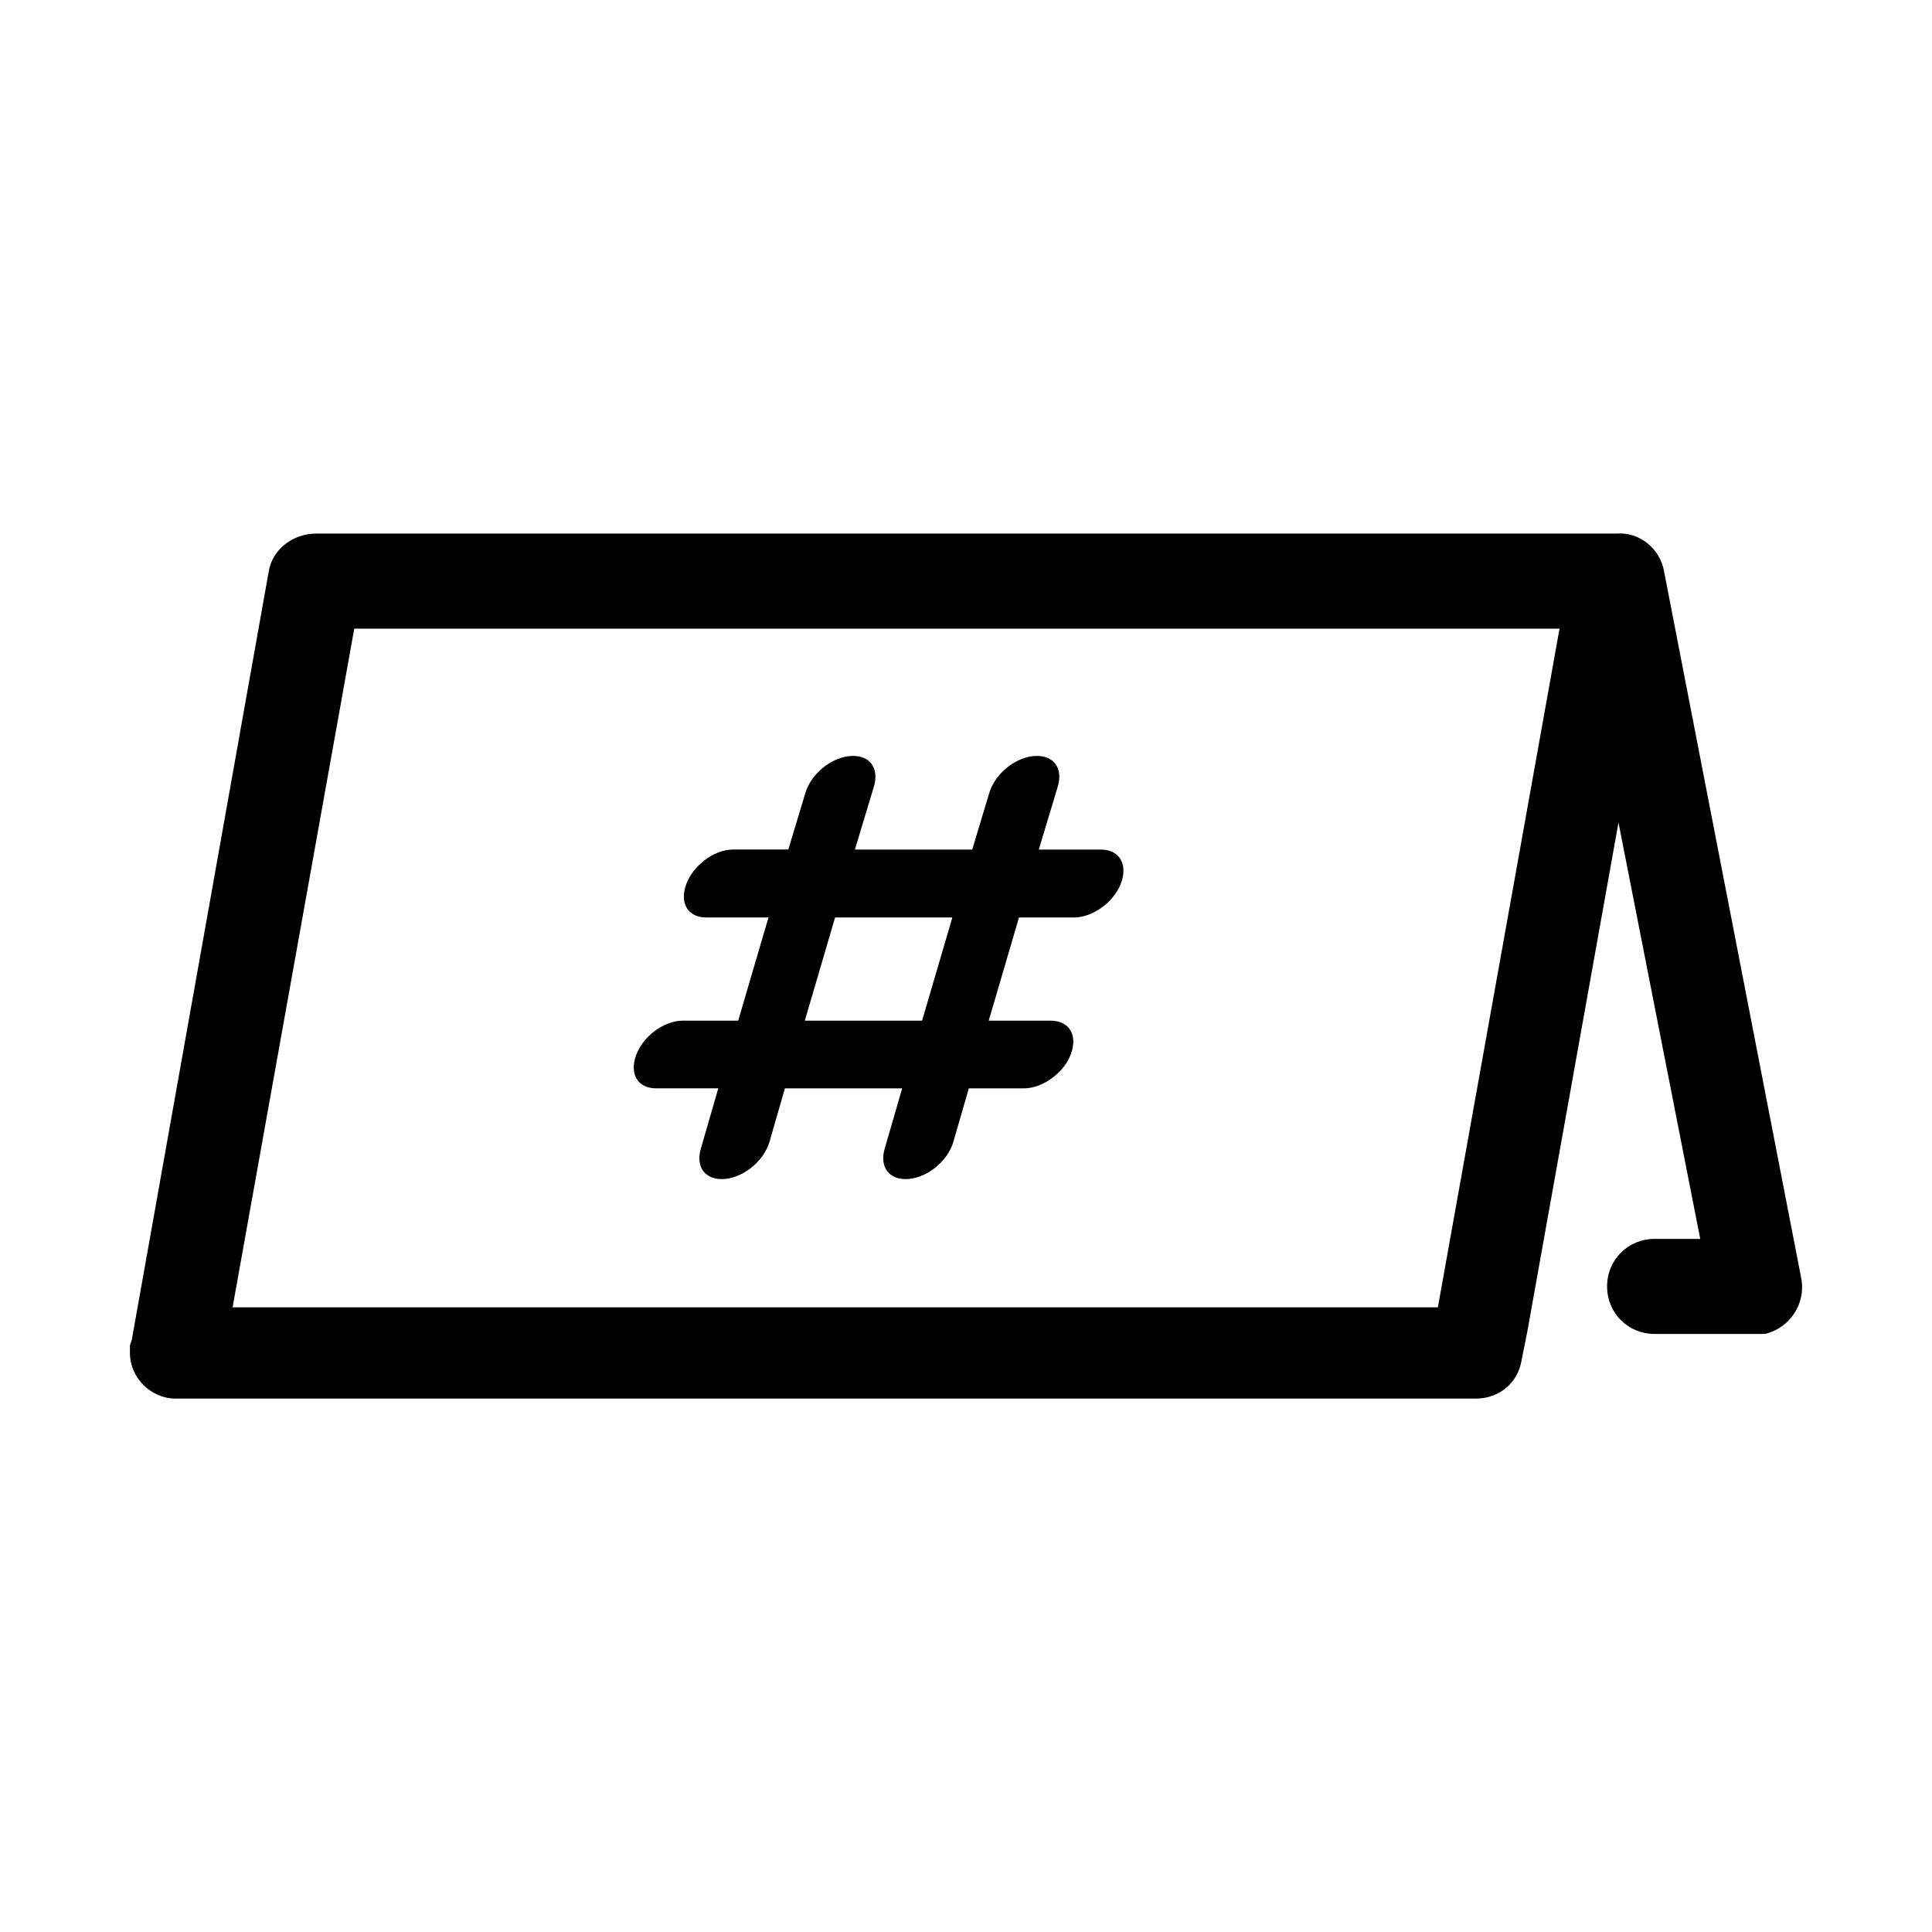 <?xml version="1.0" encoding="UTF-8"?>
<!-- Uploaded to: SVG Repo, www.svgrepo.com, Generator: SVG Repo Mixer Tools -->
<svg fill="#000000" width="800px" height="800px" version="1.1" viewBox="144 144 512 512" xmlns="http://www.w3.org/2000/svg">
 <path d="m352.01 432.42h31.074l-4.625 15.977c-0.695 2.363-0.457 4.484 0.656 5.977 1.02 1.355 2.746 2.102 4.867 2.102 5.301 0 11.094-4.519 12.664-9.863l4.102-14.184h14.582c2.519 0 5.34-1.062 7.738-2.918 2.453-1.855 4.219-4.316 4.992-6.953 0.684-2.336 0.449-4.438-0.672-5.934-1.031-1.375-2.777-2.133-4.922-2.133h-16.445l8.02-27.348h14.57c2.519 0 5.34-1.062 7.738-2.918 2.418-1.832 4.227-4.359 4.988-6.953 0.695-2.359 0.449-4.484-0.68-5.996-1.031-1.375-2.766-2.133-4.891-2.133l-16.477 0.004 5.055-16.773c0.684-2.332 0.453-4.449-0.66-5.941-1.02-1.355-2.746-2.106-4.871-2.106-5.297 0-11.094 4.519-12.66 9.863l-4.504 14.949h-31.09l5.059-16.777c0.68-2.328 0.449-4.449-0.664-5.934-1.02-1.355-2.746-2.106-4.871-2.106-5.301 0-11.094 4.519-12.664 9.863l-4.504 14.949h-14.617c-2.535 0-5.32 1.055-7.648 2.891-2.453 1.898-4.277 4.453-5.031 7.039-0.691 2.359-0.457 4.473 0.656 5.965 1.02 1.355 2.746 2.102 4.867 2.102h16.516l-8.027 27.348h-14.629c-5.301 0-11.098 4.519-12.664 9.871-0.691 2.352-0.457 4.473 0.656 5.965 1.02 1.355 2.746 2.102 4.867 2.102h16.496l-4.625 15.977c-0.695 2.363-0.465 4.484 0.648 5.969 1.02 1.355 2.746 2.106 4.871 2.106 5.301 0 11.094-4.519 12.664-9.863zm36.348-17.934h-31.078l8.027-27.348h31.078zm232.92 67.906-36.273-186.91c-1.008-6.047-6.551-10.578-12.594-10.078h-344.61c-6.047 0-11.586 4.031-12.594 10.078l-36.273 203.54-0.504 1.512v2.016c0 6.551 5.543 12.09 12.09 12.09h344.61c6.047 0 11.082-4.031 12.09-10.078l1.512-7.559 24.184-135.02 21.664 110.34h-12.09c-7.055 0-12.594 5.543-12.594 12.594 0 7.055 5.543 12.594 12.594 12.594h26.703 2.519c6.543-1.504 11.078-8.055 9.566-15.109zm-96.227 8.062h-319.41l32.242-179.86h319.41z" fill-rule="evenodd"/>
</svg>